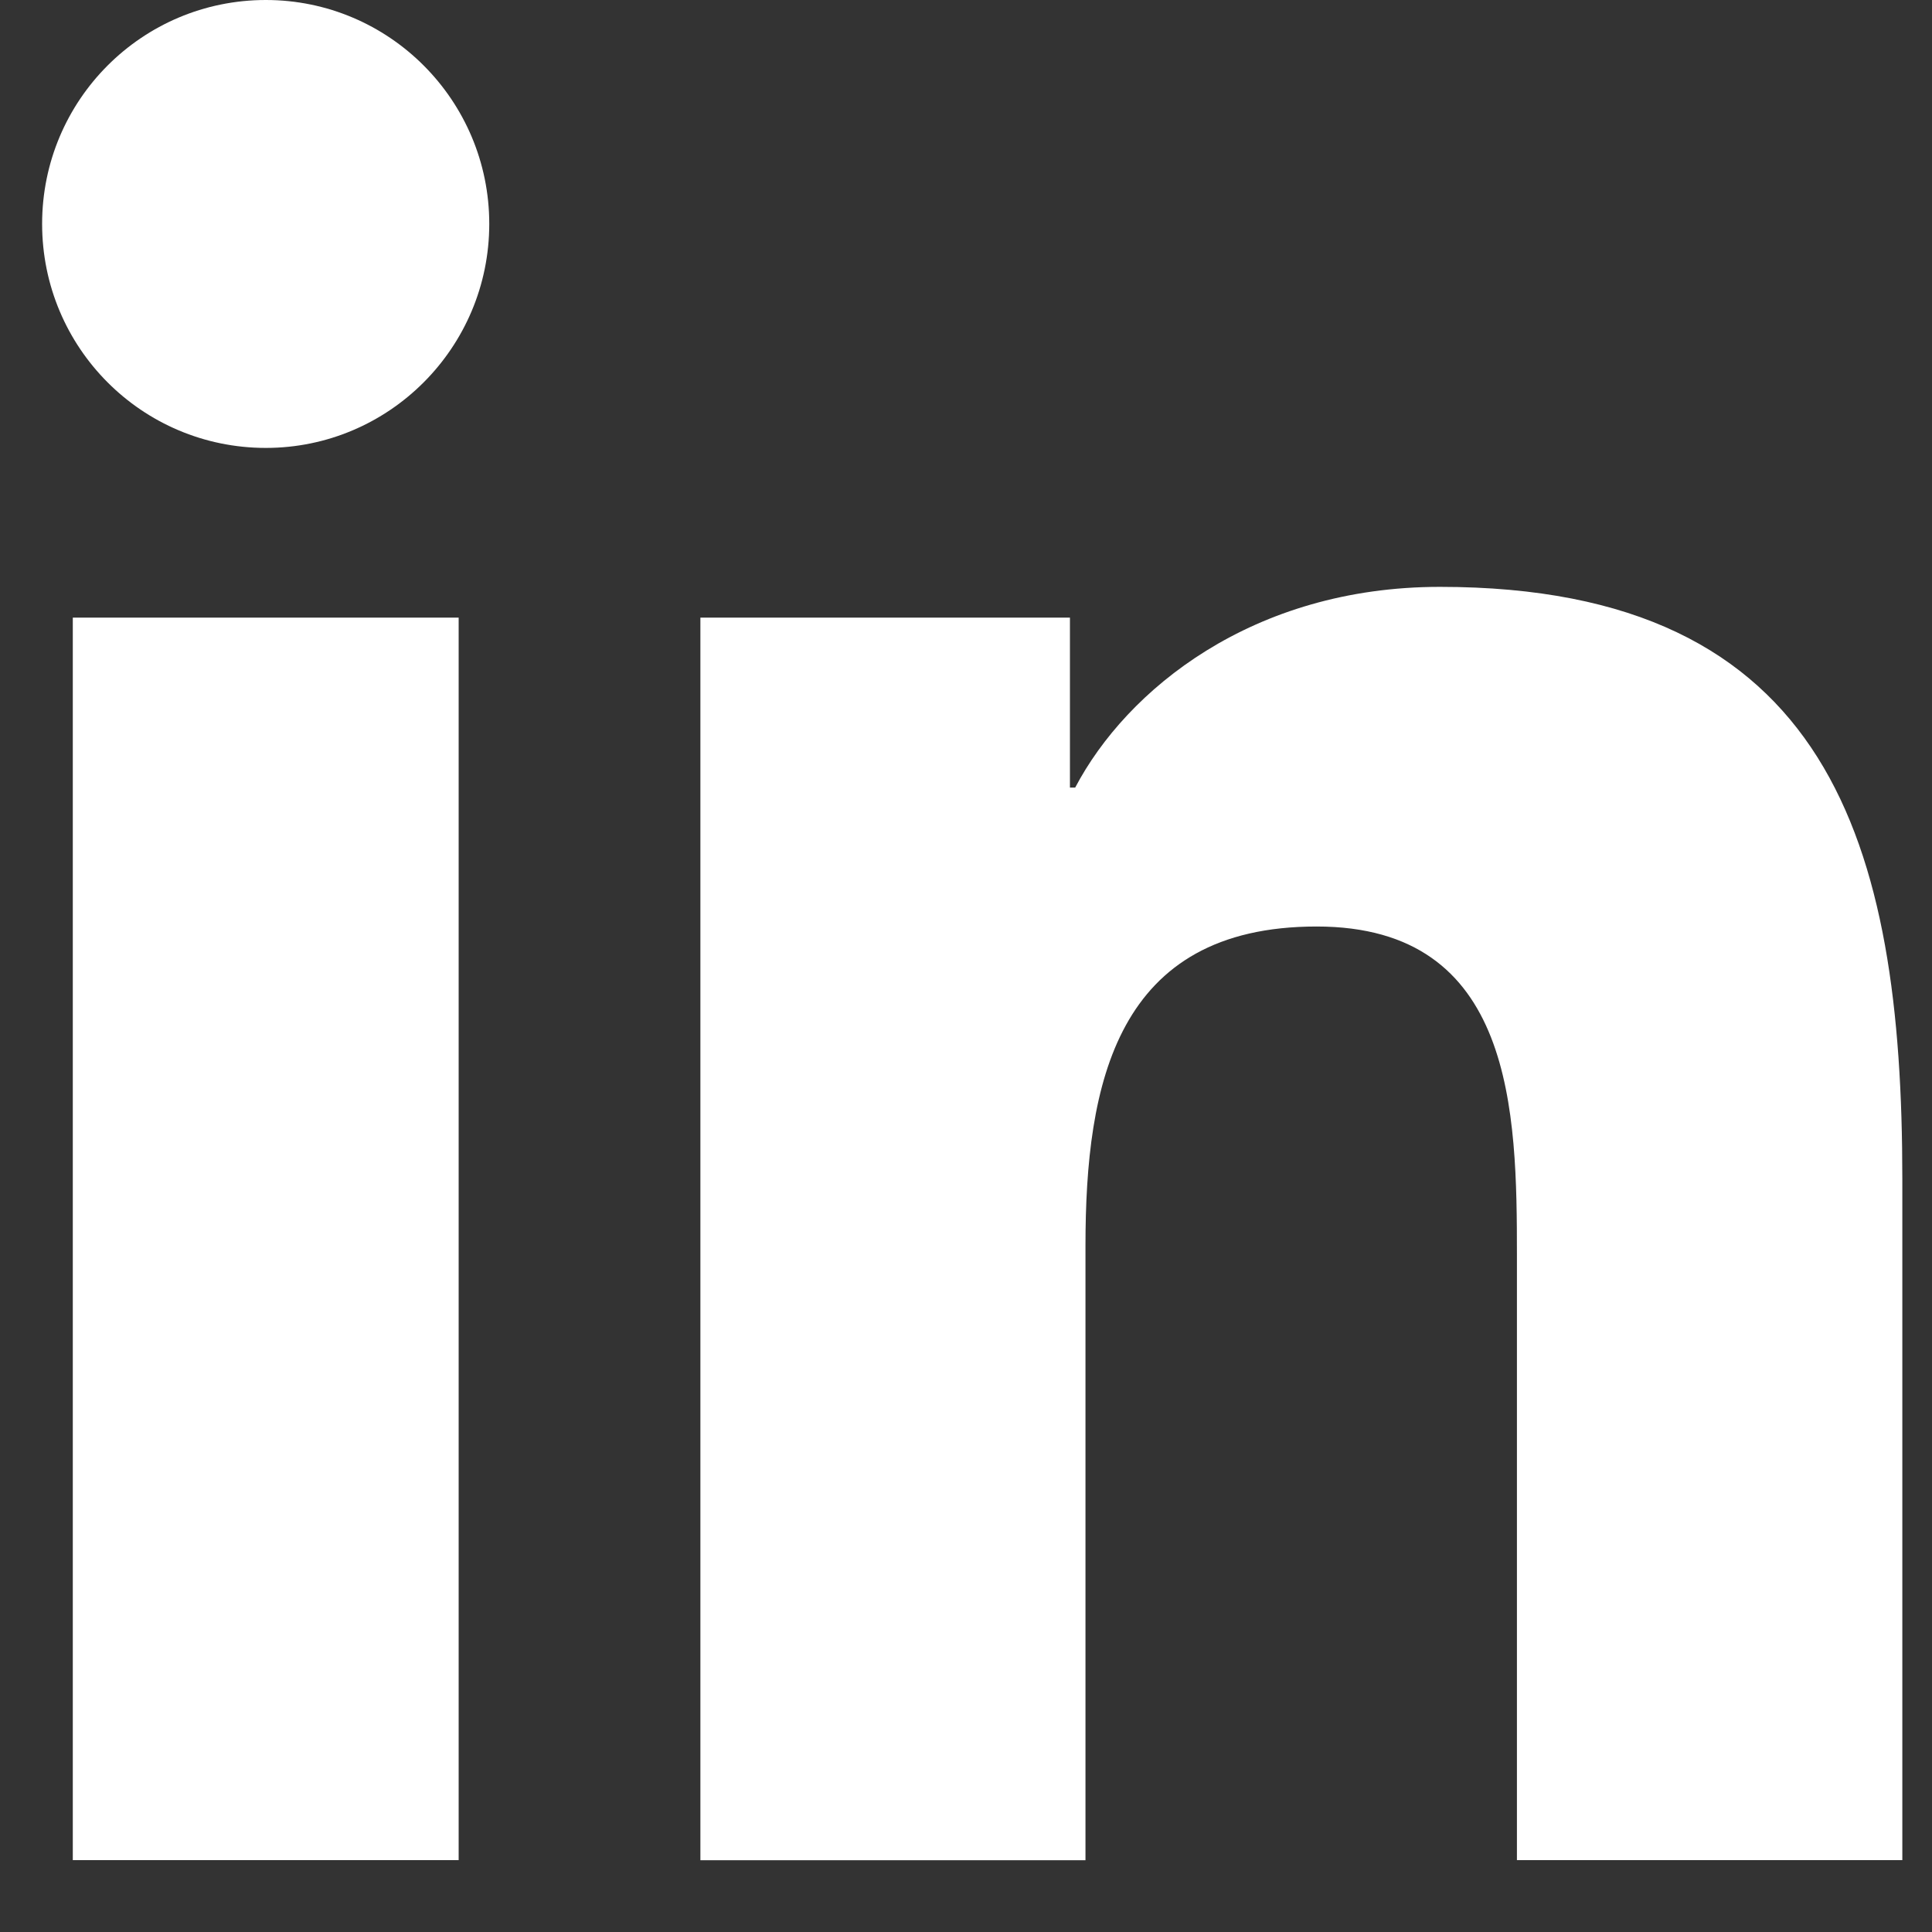 <svg width="25" height="25" viewBox="0 0 25 25" fill="none" xmlns="http://www.w3.org/2000/svg">
<rect x="0" y="0" width="25" height="25" fill="#333333" stroke="none"/>
<path fill-rule="evenodd" clip-rule="evenodd" d="M5.935 7.992H0.942V24.07H5.935V7.992ZM6.331 2.897C6.331 1.298 5.035 0 3.44 0C1.837 0 0.545 1.298 0.545 2.897C0.545 4.498 1.837 5.796 3.44 5.796C5.035 5.796 6.331 4.497 6.331 2.897ZM13.845 7.992H9.063V24.071H14.046V16.119C14.046 14.021 14.442 11.989 17.037 11.989C19.597 11.989 19.629 14.388 19.629 16.252V24.07H24.616V15.253C24.616 10.923 23.683 7.594 18.633 7.594C16.206 7.594 14.578 8.926 13.913 10.191H13.845V7.992Z" fill="white"/>
</svg>

